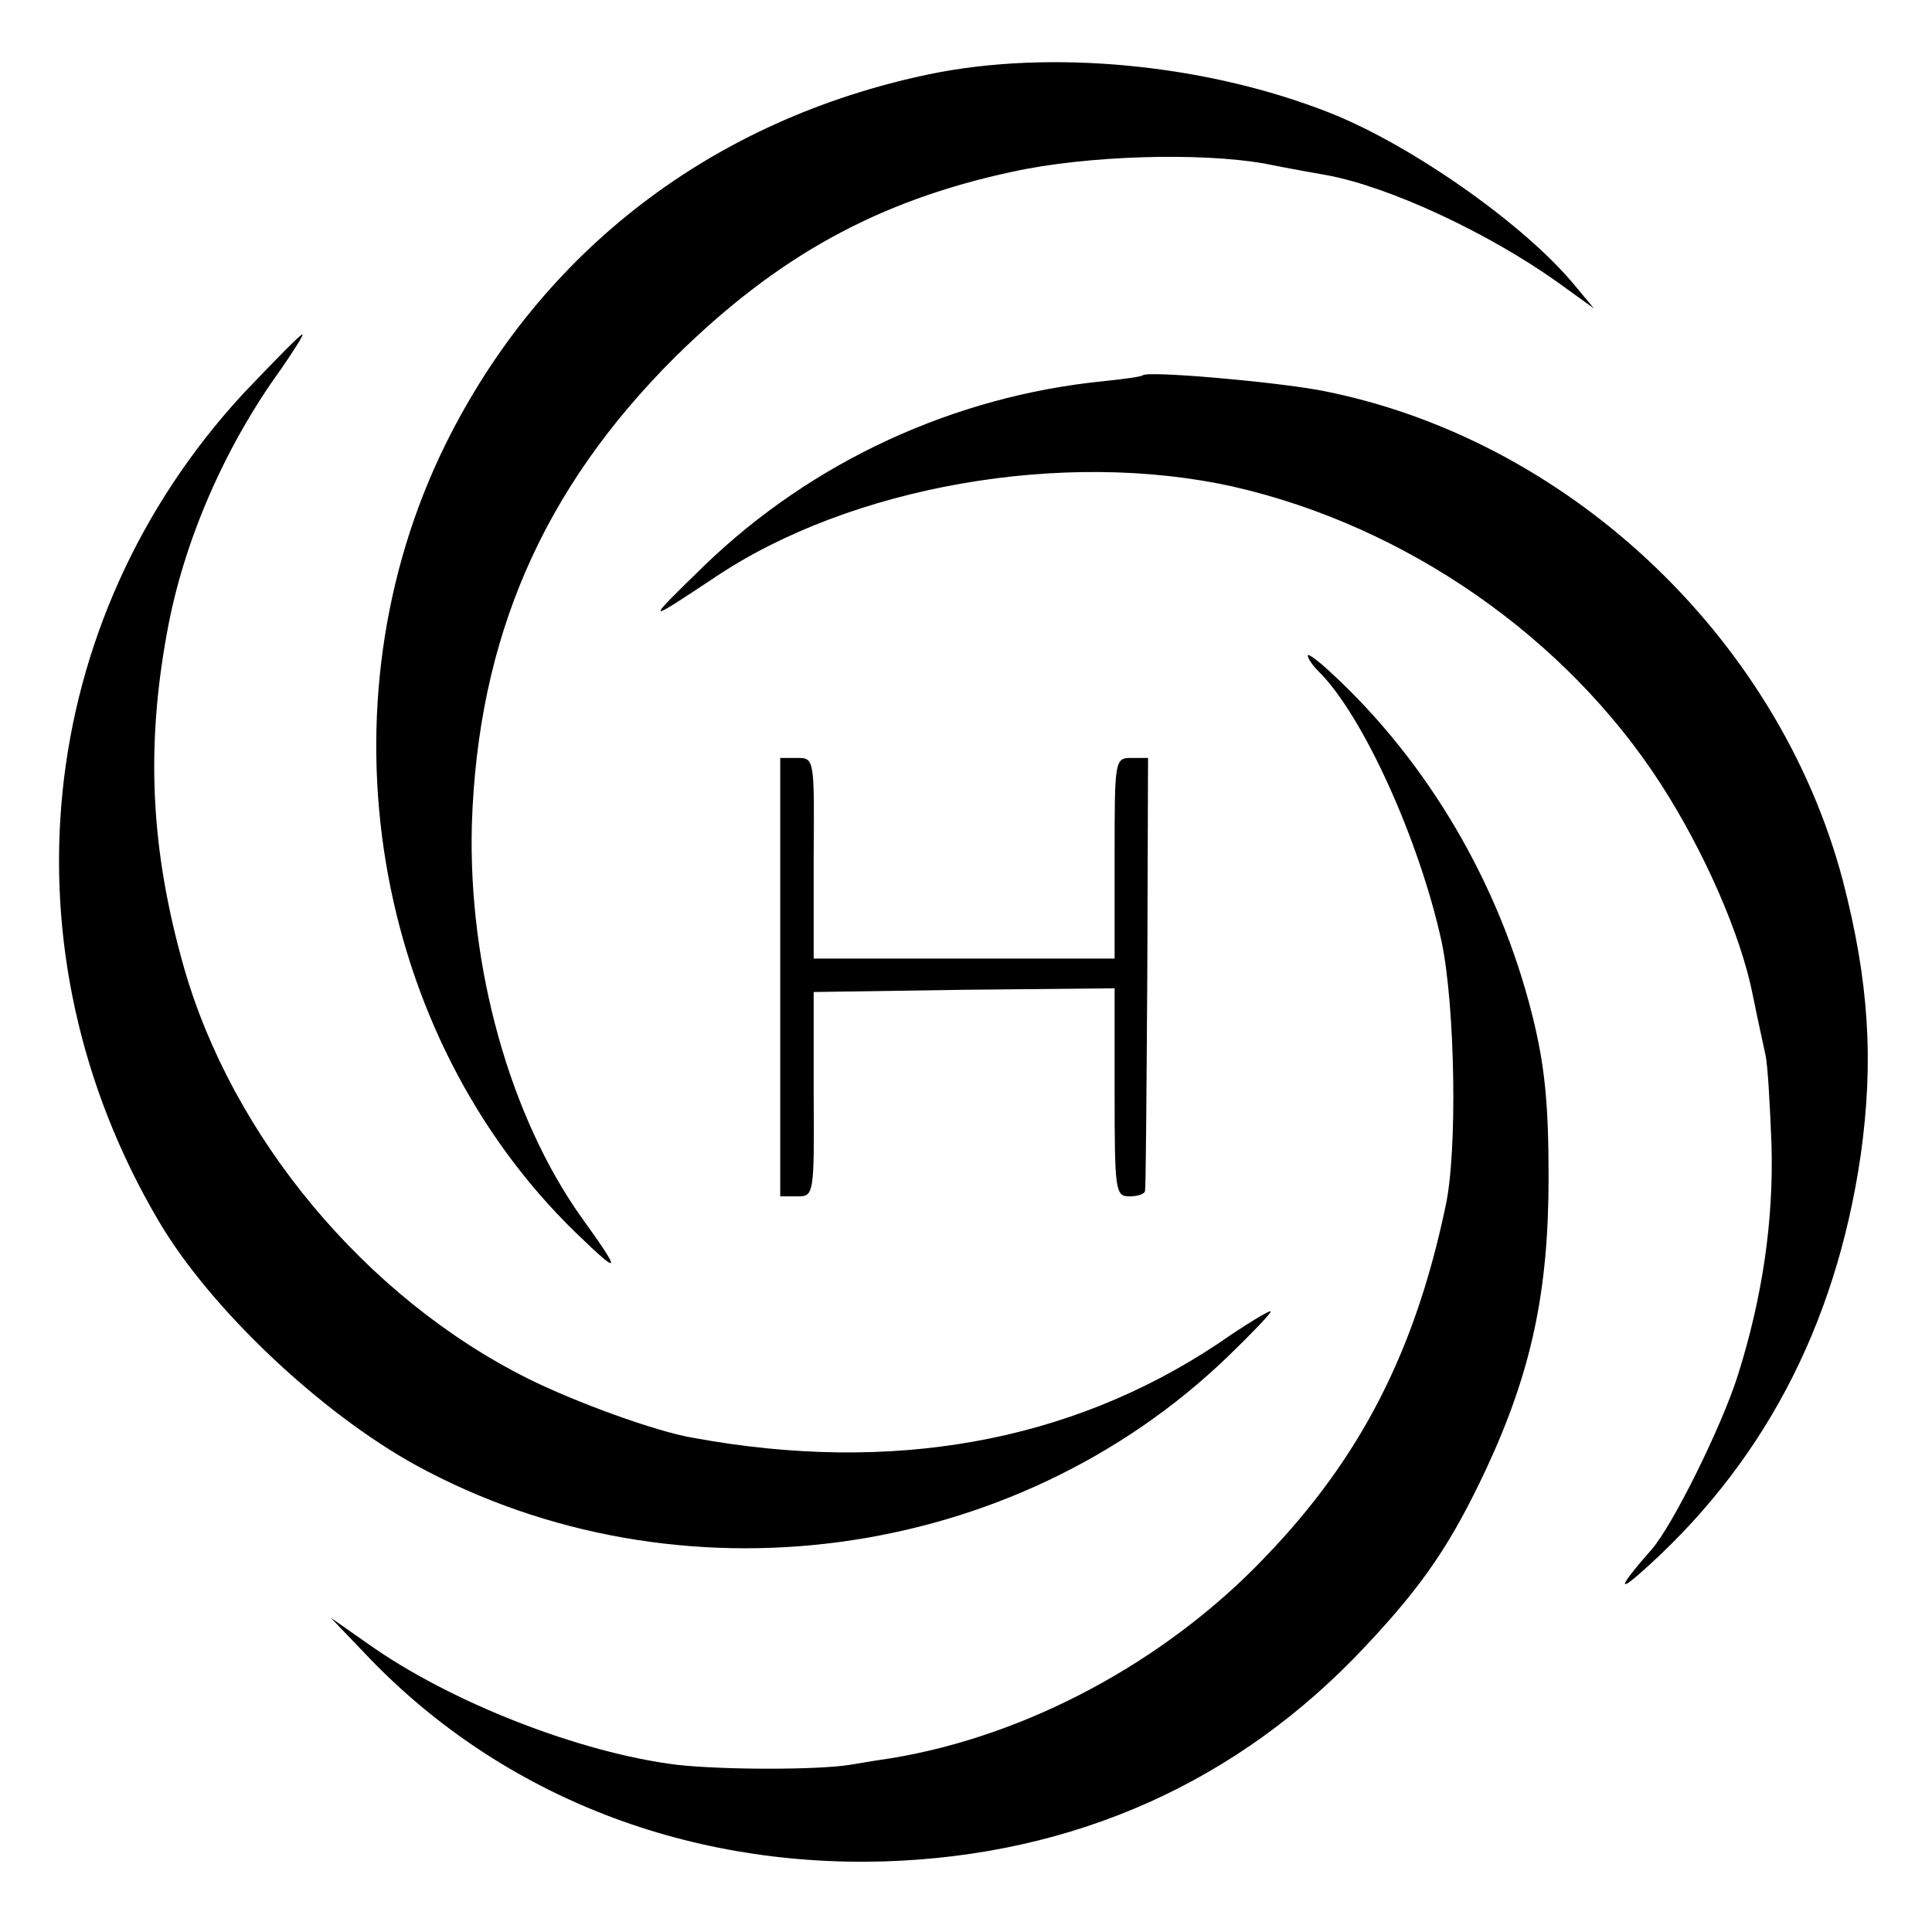 <?xml version="1.0" standalone="no"?>
<!DOCTYPE svg PUBLIC "-//W3C//DTD SVG 20010904//EN"
 "http://www.w3.org/TR/2001/REC-SVG-20010904/DTD/svg10.dtd">
<svg version="1.0" xmlns="http://www.w3.org/2000/svg"
 width="260pt" height="260pt" viewBox="0 0 260 260"
 preserveAspectRatio="xMidYMid meet">
<g transform="translate(0,260) scale(0.1,-0.1)"
fill="#000000" stroke="none">
<path d="M1250 2500 c-291 -61 -521 -237 -650 -497 -174 -352 -100 -796 176
-1063 60 -58 61 -54 7 21 -97 136 -153 338 -148 529 8 251 95 452 274 630 137
135 272 210 454 249 101 22 252 26 338 11 35 -7 74 -14 86 -16 84 -16 215 -77
308 -143 l50 -36 -25 30 c-66 81 -219 189 -330 233 -167 66 -376 86 -540 52z"/>
<path d="M328 2071 c-283 -306 -329 -751 -114 -1115 69 -117 217 -257 346
-328 352 -192 804 -132 1093 147 31 30 57 57 57 60 0 3 -33 -17 -72 -44 -199
-132 -438 -175 -705 -126 -49 8 -159 48 -223 80 -218 109 -398 325 -463 555
-44 156 -51 293 -22 450 22 121 77 248 153 353 18 26 31 47 29 47 -3 0 -38
-36 -79 -79z"/>
<path d="M1538 2095 c-2 -2 -25 -5 -53 -8 -201 -20 -392 -108 -537 -248 -81
-79 -81 -79 14 -16 183 123 470 173 698 122 232 -53 447 -202 575 -400 58 -90
108 -203 124 -285 6 -30 14 -66 17 -80 3 -14 6 -68 8 -120 3 -102 -12 -205
-45 -310 -22 -70 -89 -205 -117 -236 -38 -43 -47 -59 -18 -34 166 145 266 333
300 565 18 128 11 235 -24 370 -87 329 -373 597 -705 660 -67 12 -230 26 -237
20z"/>
<path d="M1760 1718 c0 -4 6 -13 14 -21 60 -59 136 -227 166 -364 18 -85 22
-283 5 -358 -41 -194 -114 -337 -242 -470 -134 -141 -321 -241 -503 -271 -14
-2 -39 -6 -56 -9 -44 -7 -170 -7 -233 0 -130 16 -305 84 -416 163 l-50 35 45
-47 c178 -189 428 -289 700 -281 256 8 477 107 648 290 78 83 115 138 162 238
61 131 84 239 84 392 0 100 -5 151 -22 219 -44 176 -140 340 -270 460 -18 17
-32 27 -32 24z"/>
<path d="M1050 1285 l0 -295 23 0 c22 0 23 1 22 138 l0 137 203 3 202 2 0
-140 c0 -133 1 -140 20 -140 11 0 21 3 21 8 1 4 2 136 3 295 l1 287 -22 0
c-23 0 -23 -2 -23 -135 l0 -135 -203 0 -202 0 0 135 c1 134 1 135 -22 135
l-23 0 0 -295z"/>
</g>
</svg>
